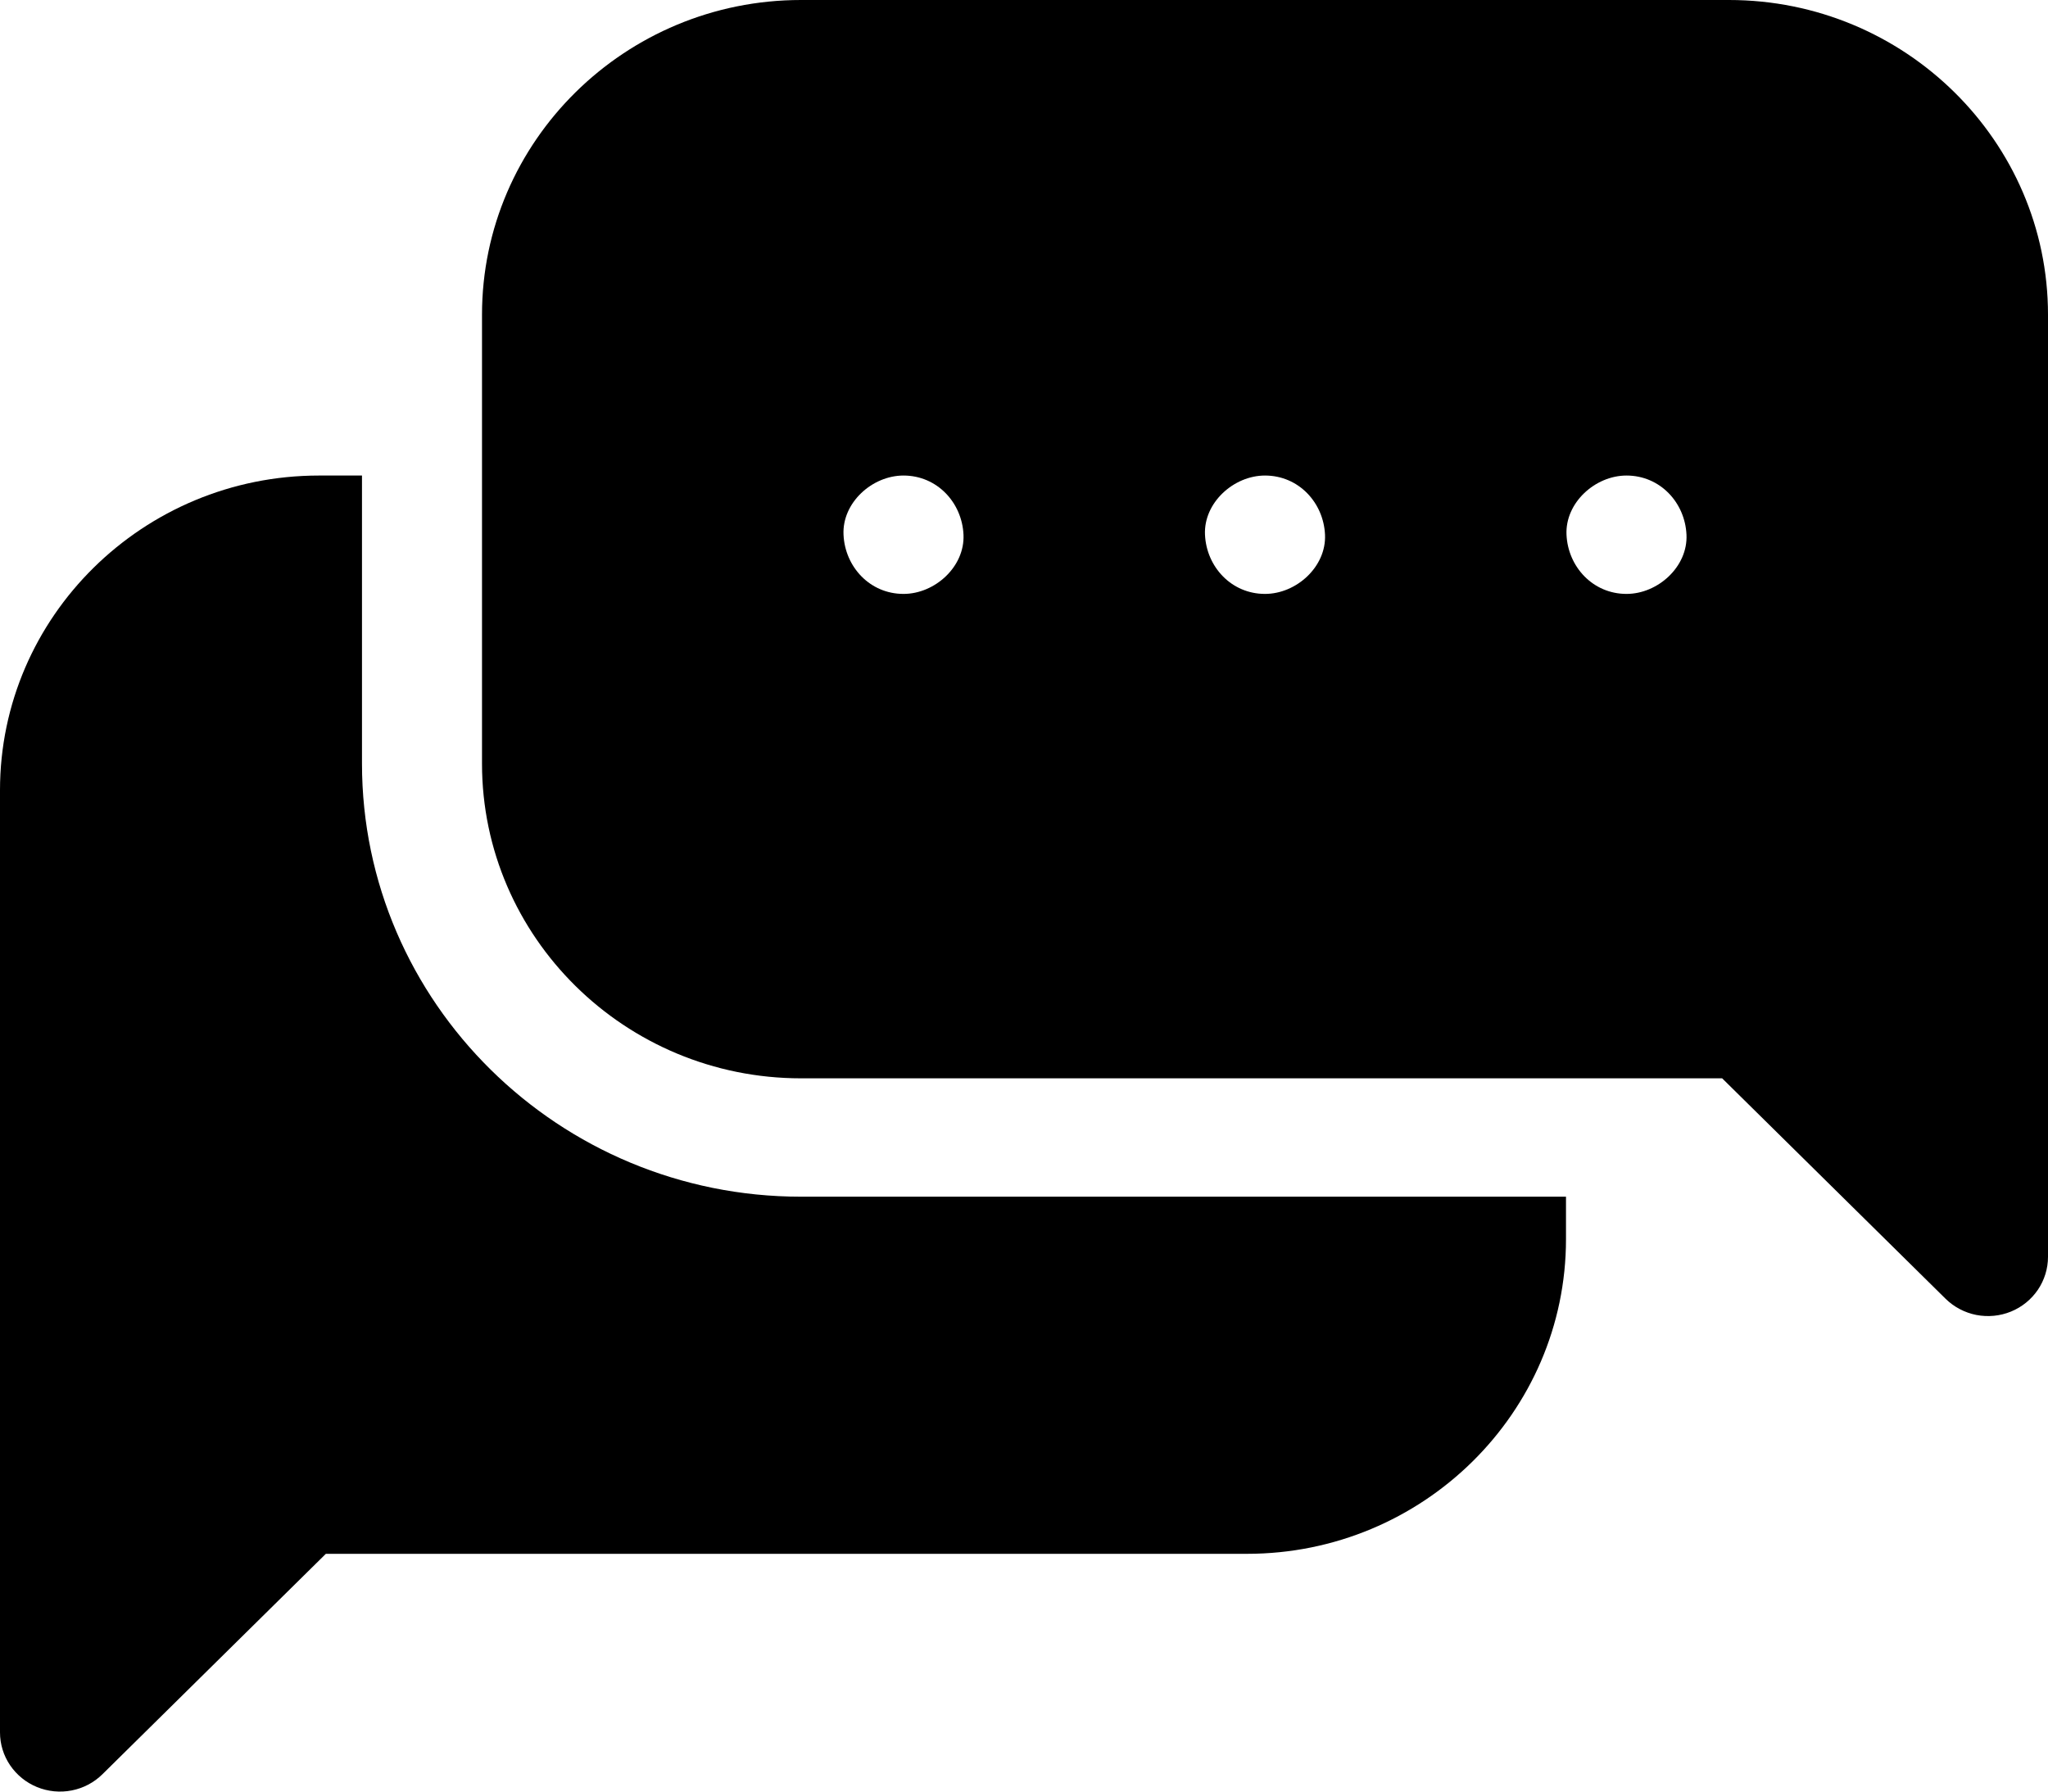 <svg width="48" height="42" viewBox="0 0 48 42" fill="none" xmlns="http://www.w3.org/2000/svg">
<path d="M8.484 17.901V11.148H7.477C3.354 11.148 0 14.457 0 18.525V40.612C3.77185e-06 40.887 0.082 41.155 0.237 41.383C0.392 41.611 0.611 41.789 0.868 41.894C1.125 41.999 1.408 42.027 1.681 41.973C1.953 41.92 2.204 41.788 2.401 41.593L7.637 36.426H29.227C33.349 36.426 36.703 33.117 36.703 29.049V28.054H18.773C13.1 28.054 8.484 23.499 8.484 17.901Z" fill="black"/>
<path d="M40.523 0H18.773C14.651 0 11.297 3.31 11.297 7.378V17.901C11.297 21.969 14.651 25.279 18.773 25.279H40.363L45.599 30.446C45.796 30.64 46.047 30.772 46.319 30.826C46.592 30.879 46.875 30.852 47.132 30.747C47.389 30.642 47.608 30.464 47.763 30.236C47.917 30.008 48 29.739 48 29.465V7.378C48 3.31 44.646 0 40.523 0ZM21.176 13.923C20.387 13.923 19.804 13.287 19.77 12.535C19.735 11.786 20.44 11.148 21.176 11.148C21.964 11.148 22.548 11.783 22.582 12.535C22.616 13.285 21.911 13.923 21.176 13.923ZM29.648 13.923C28.86 13.923 28.276 13.287 28.242 12.535C28.208 11.786 28.913 11.148 29.648 11.148C30.437 11.148 31.021 11.783 31.055 12.535C31.089 13.285 30.384 13.923 29.648 13.923ZM38.121 13.923C37.333 13.923 36.749 13.287 36.715 12.535C36.681 11.786 37.386 11.148 38.121 11.148C38.91 11.148 39.493 11.783 39.527 12.535C39.562 13.285 38.857 13.923 38.121 13.923Z" fill="black"/>
</svg>
